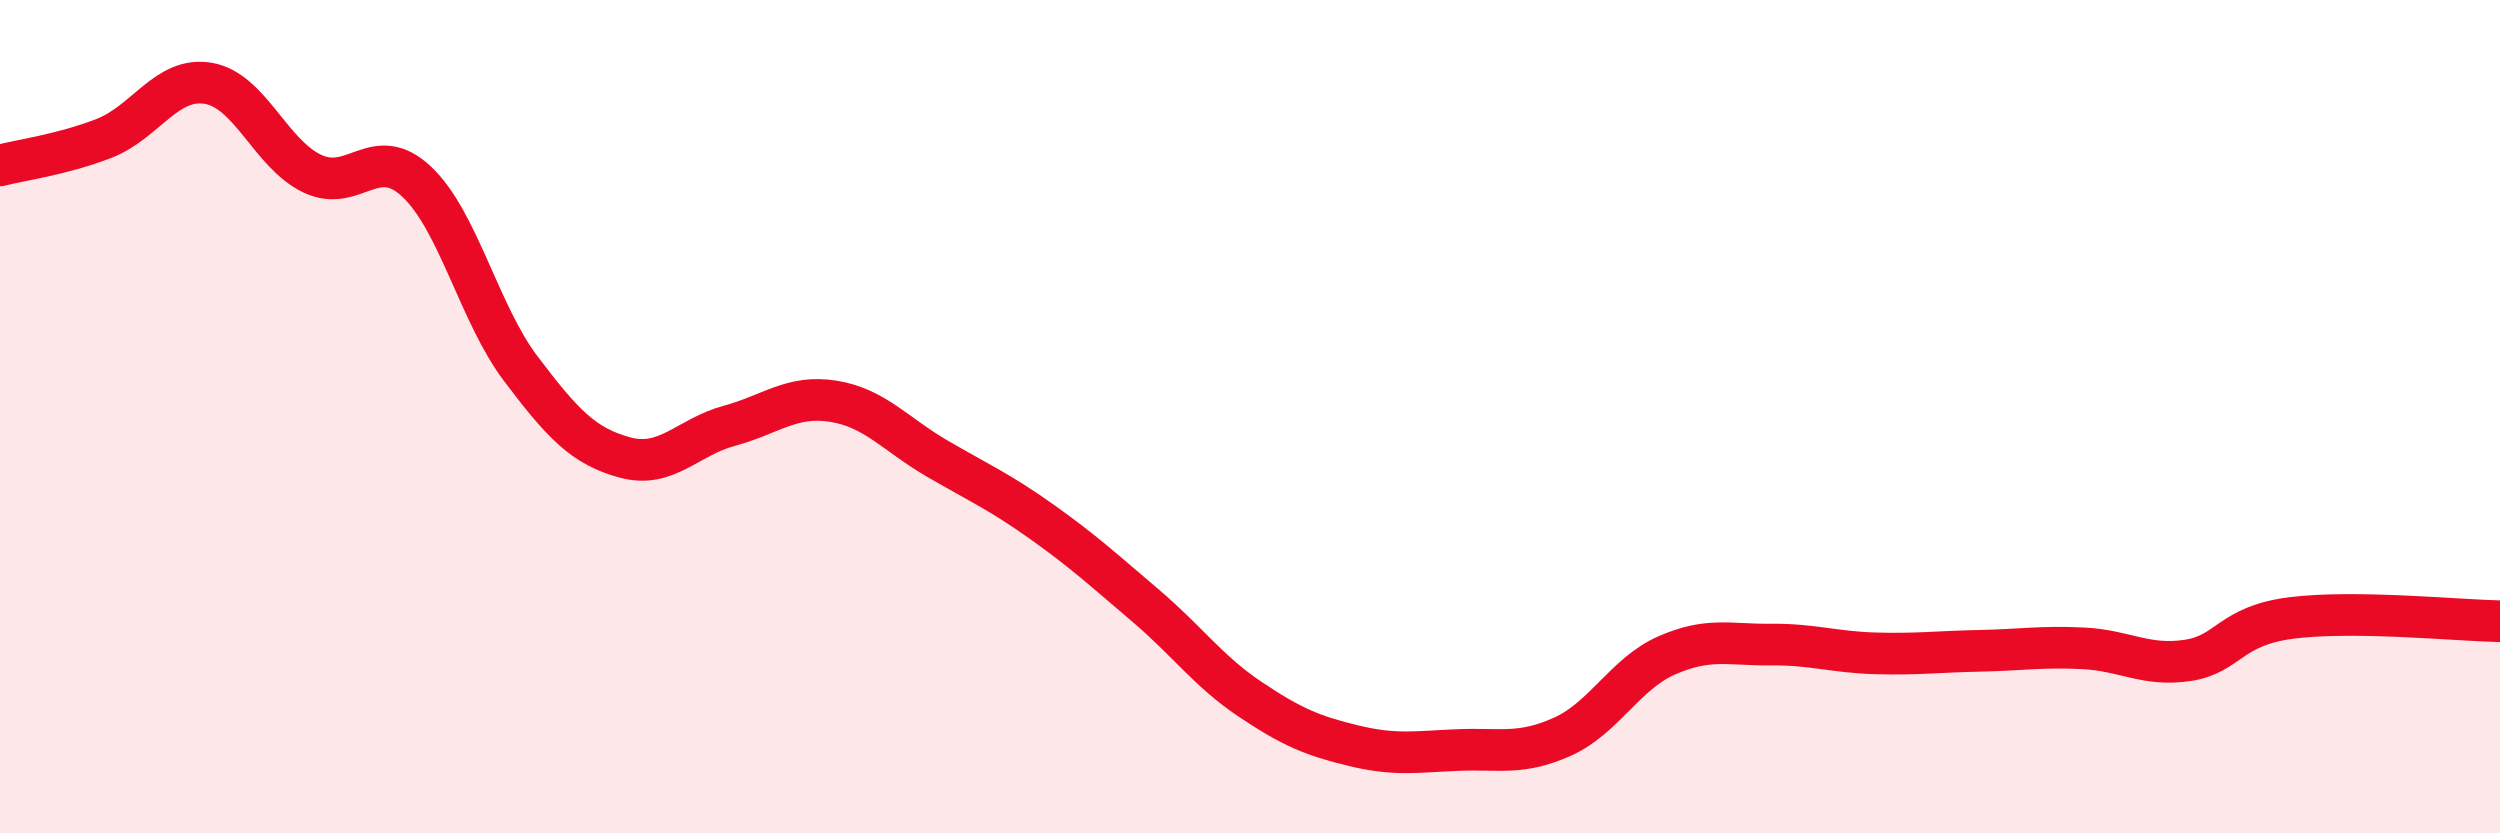 
    <svg width="60" height="20" viewBox="0 0 60 20" xmlns="http://www.w3.org/2000/svg">
      <path
        d="M 0,3.97 C 0.5,3.84 1.5,3.71 2.5,3.32 C 3.5,2.93 4,1.83 5,2 C 6,2.17 6.5,3.7 7.5,4.17 C 8.5,4.64 9,3.42 10,4.36 C 11,5.3 11.5,7.53 12.5,8.85 C 13.5,10.17 14,10.71 15,10.98 C 16,11.25 16.5,10.49 17.5,10.22 C 18.5,9.95 19,9.47 20,9.63 C 21,9.79 21.5,10.43 22.5,11.01 C 23.5,11.59 24,11.81 25,12.52 C 26,13.23 26.5,13.69 27.5,14.54 C 28.5,15.39 29,16.11 30,16.78 C 31,17.45 31.5,17.66 32.5,17.9 C 33.5,18.14 34,18.04 35,18 C 36,17.96 36.5,18.13 37.5,17.68 C 38.5,17.23 39,16.17 40,15.73 C 41,15.29 41.5,15.48 42.5,15.47 C 43.5,15.46 44,15.65 45,15.68 C 46,15.71 46.5,15.64 47.5,15.62 C 48.5,15.6 49,15.51 50,15.56 C 51,15.61 51.5,16 52.5,15.85 C 53.5,15.7 53.5,15.02 55,14.83 C 56.5,14.64 59,14.89 60,14.91L60 20L0 20Z"
        fill="#EB0A25"
        opacity="0.1"
        stroke-linecap="round"
        stroke-linejoin="round"
      />
      <path
        d="M 0,3.97 C 0.5,3.84 1.5,3.71 2.5,3.32 C 3.5,2.93 4,1.83 5,2 C 6,2.17 6.5,3.7 7.5,4.17 C 8.5,4.64 9,3.42 10,4.36 C 11,5.3 11.5,7.53 12.5,8.85 C 13.5,10.17 14,10.71 15,10.98 C 16,11.25 16.5,10.49 17.5,10.22 C 18.5,9.95 19,9.47 20,9.63 C 21,9.79 21.5,10.43 22.5,11.01 C 23.5,11.59 24,11.81 25,12.52 C 26,13.23 26.5,13.69 27.5,14.54 C 28.5,15.39 29,16.11 30,16.78 C 31,17.45 31.5,17.66 32.5,17.9 C 33.5,18.14 34,18.04 35,18 C 36,17.96 36.5,18.13 37.5,17.68 C 38.5,17.23 39,16.17 40,15.73 C 41,15.29 41.5,15.48 42.5,15.47 C 43.5,15.46 44,15.65 45,15.68 C 46,15.71 46.5,15.64 47.5,15.62 C 48.5,15.6 49,15.51 50,15.56 C 51,15.61 51.5,16 52.5,15.85 C 53.5,15.7 53.5,15.02 55,14.83 C 56.5,14.64 59,14.89 60,14.91"
        stroke="#EB0A25"
        stroke-width="1"
        fill="none"
        stroke-linecap="round"
        stroke-linejoin="round"
      />
    </svg>
  